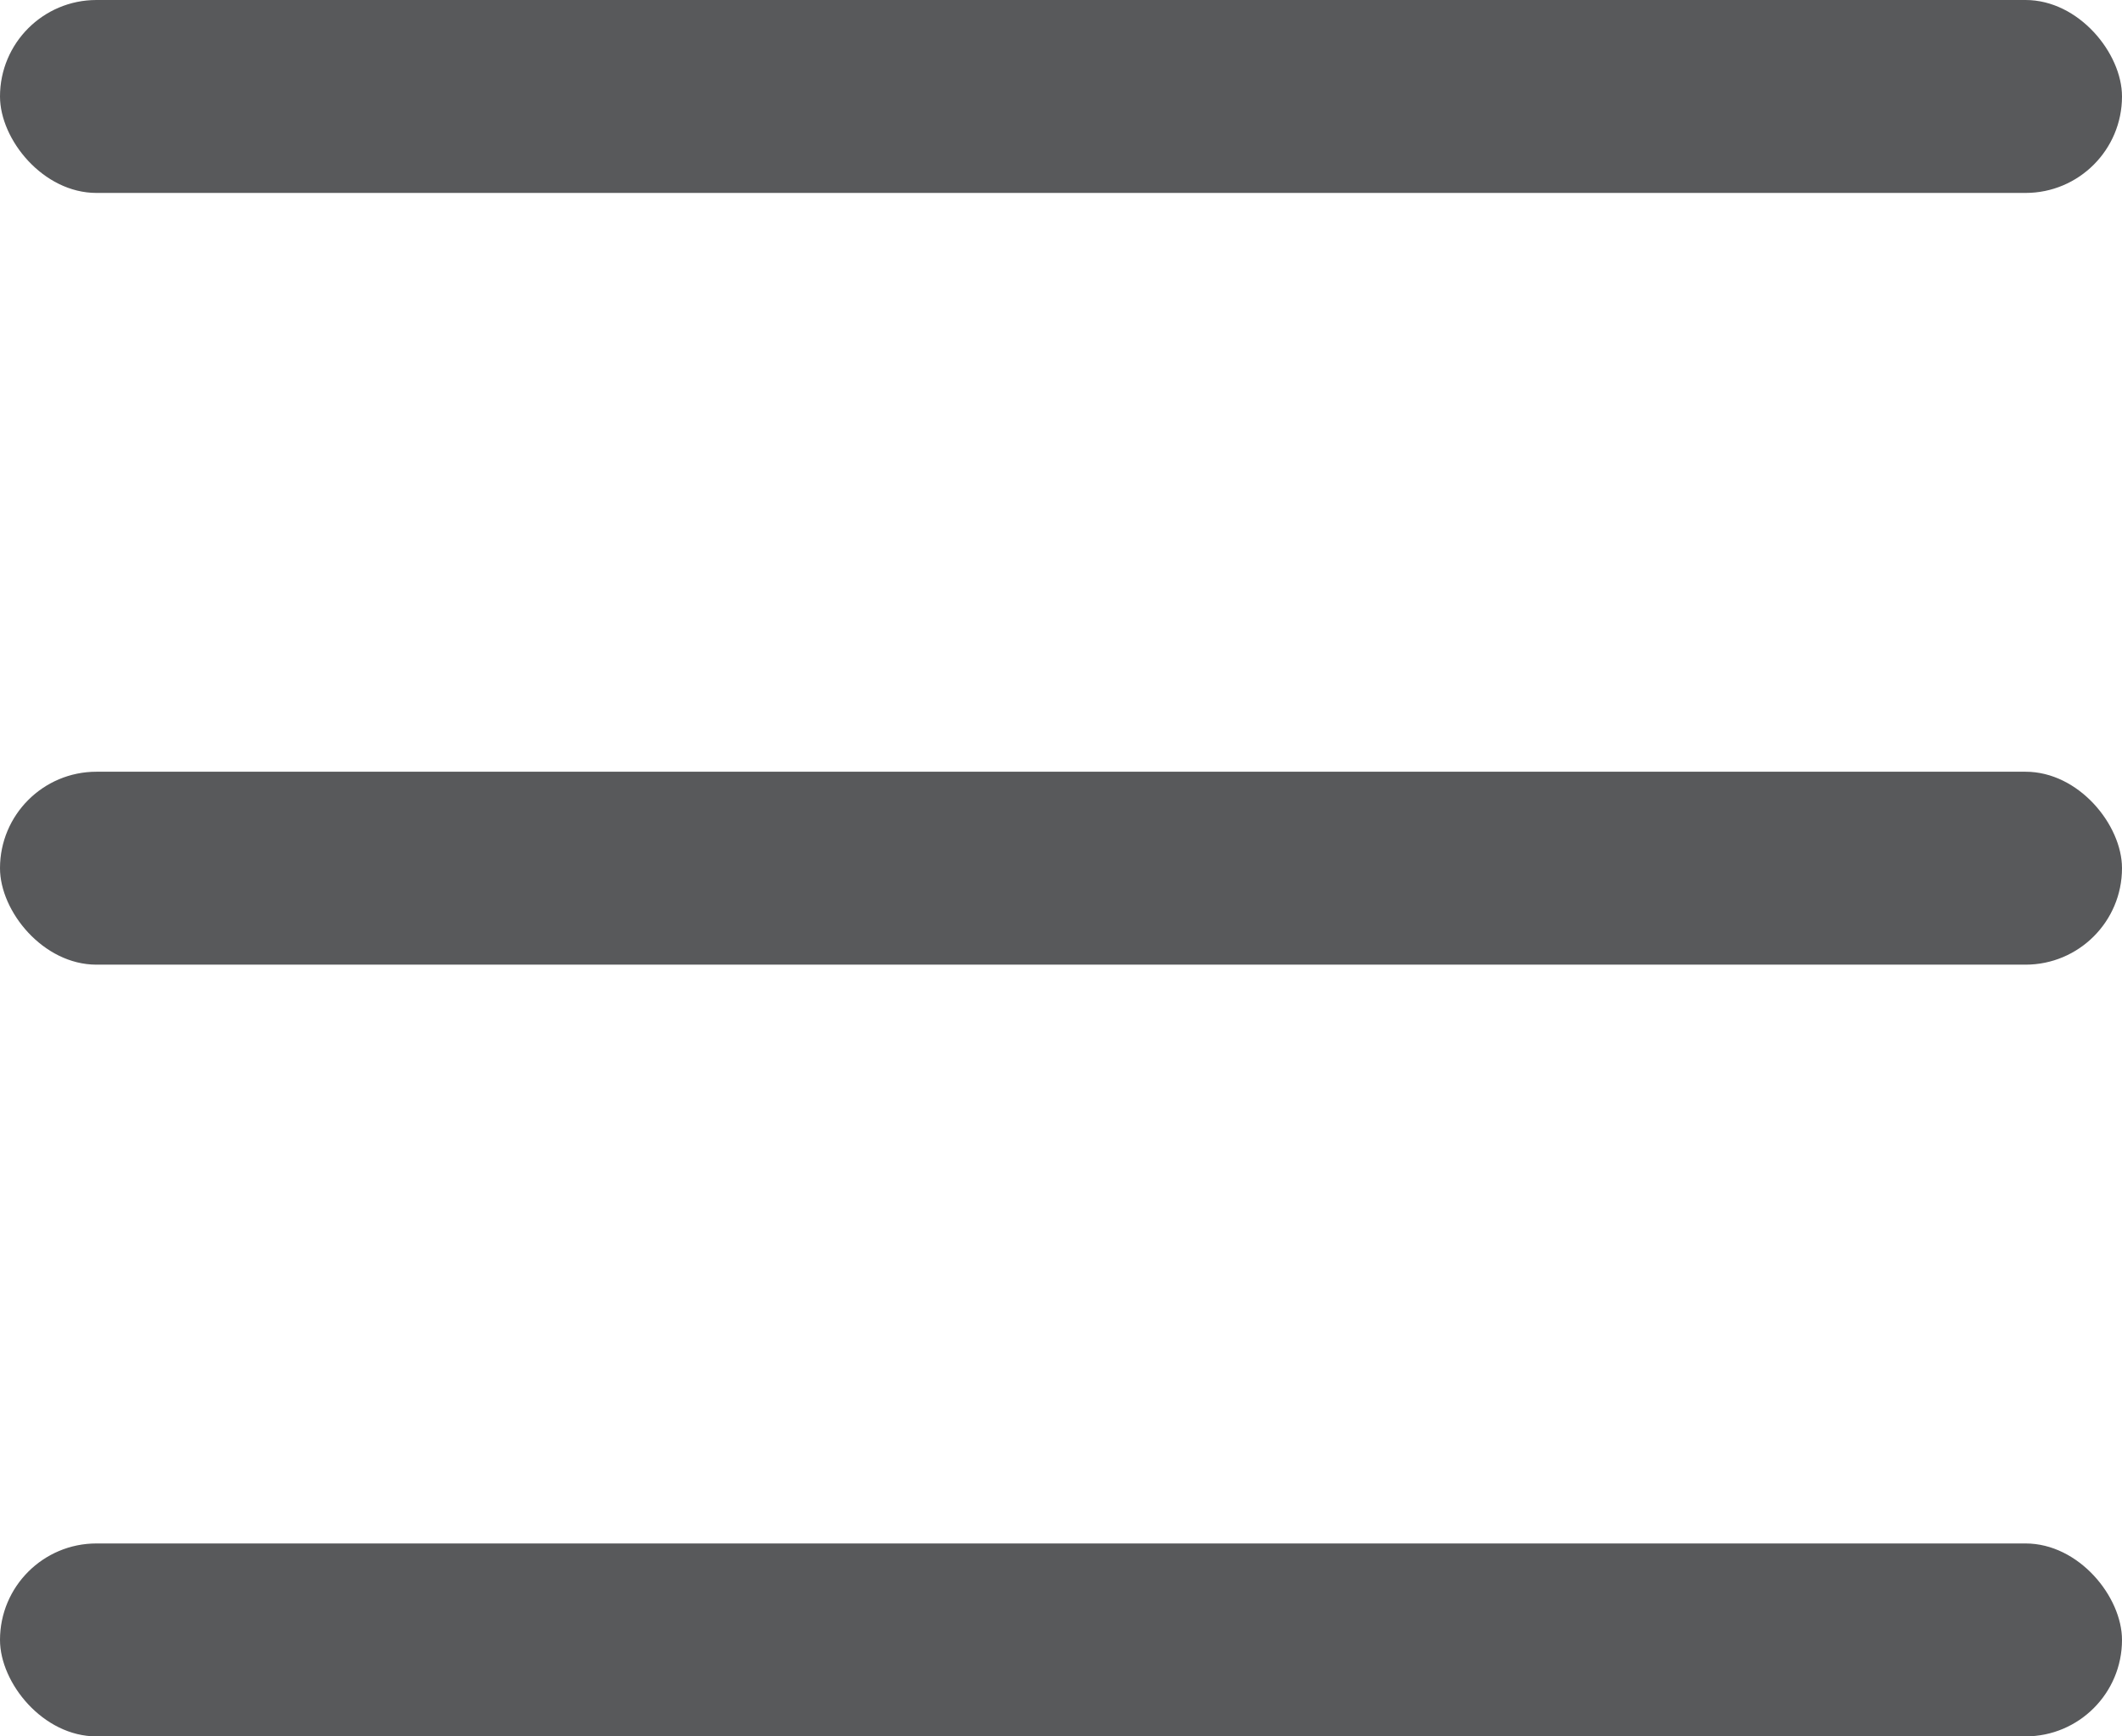 <svg width="22" height="18" viewBox="0 0 22 18" fill="none" xmlns="http://www.w3.org/2000/svg">
<rect width="22" height="2" rx="1" fill="#58595B"/>
<rect y="8" width="22" height="2" rx="1" fill="#58595B"/>
<rect y="16" width="22" height="2" rx="1" fill="#58595B"/>
</svg>
